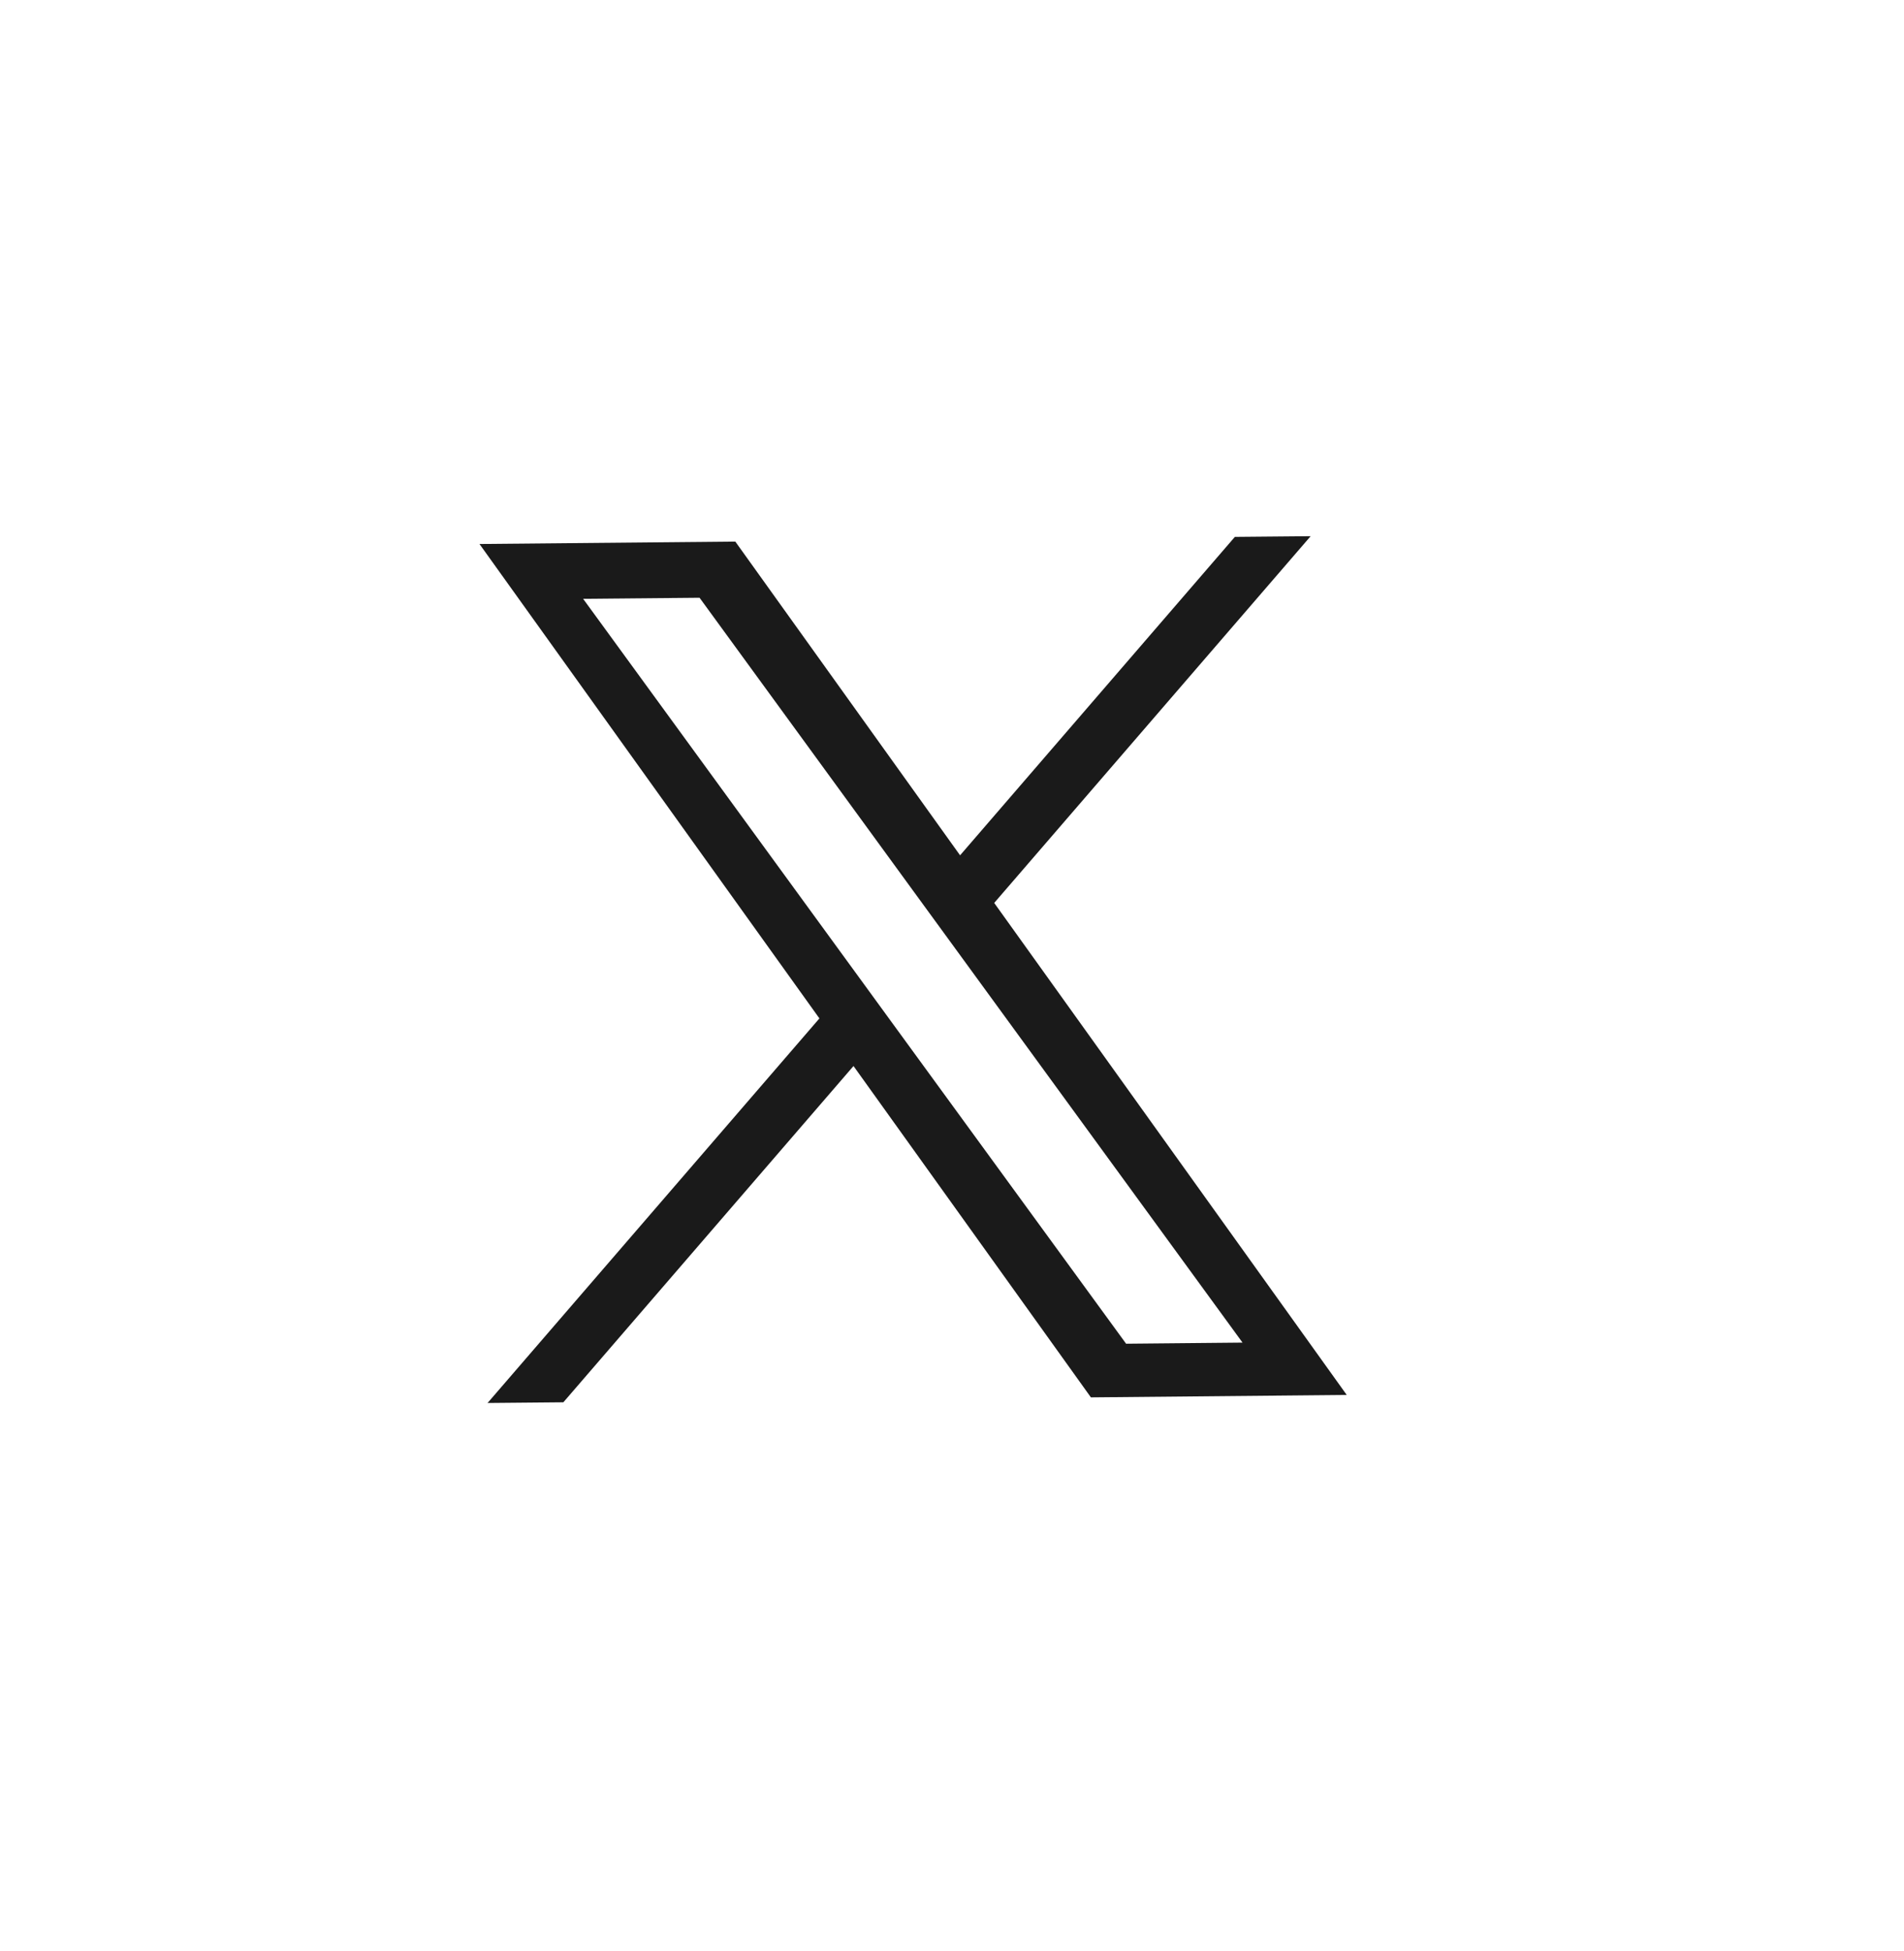 <svg fill="none" height="42" viewBox="0 0 41 42" width="41" xmlns="http://www.w3.org/2000/svg"><path d="m21.409 19.438 6.814-7.895-1.632.015-5.917 6.855-4.84-6.754-5.509.052 7.32 10.213-7.146 8.279 1.632-.015 6.248-7.239 5.112 7.133 5.509-.052zm-2.212 2.562-.741-1.017-5.899-8.092 2.507-.023 4.761 6.53.742 1.017 6.189 8.488-2.507.024z" fill="#1a1a1a"/></svg>
